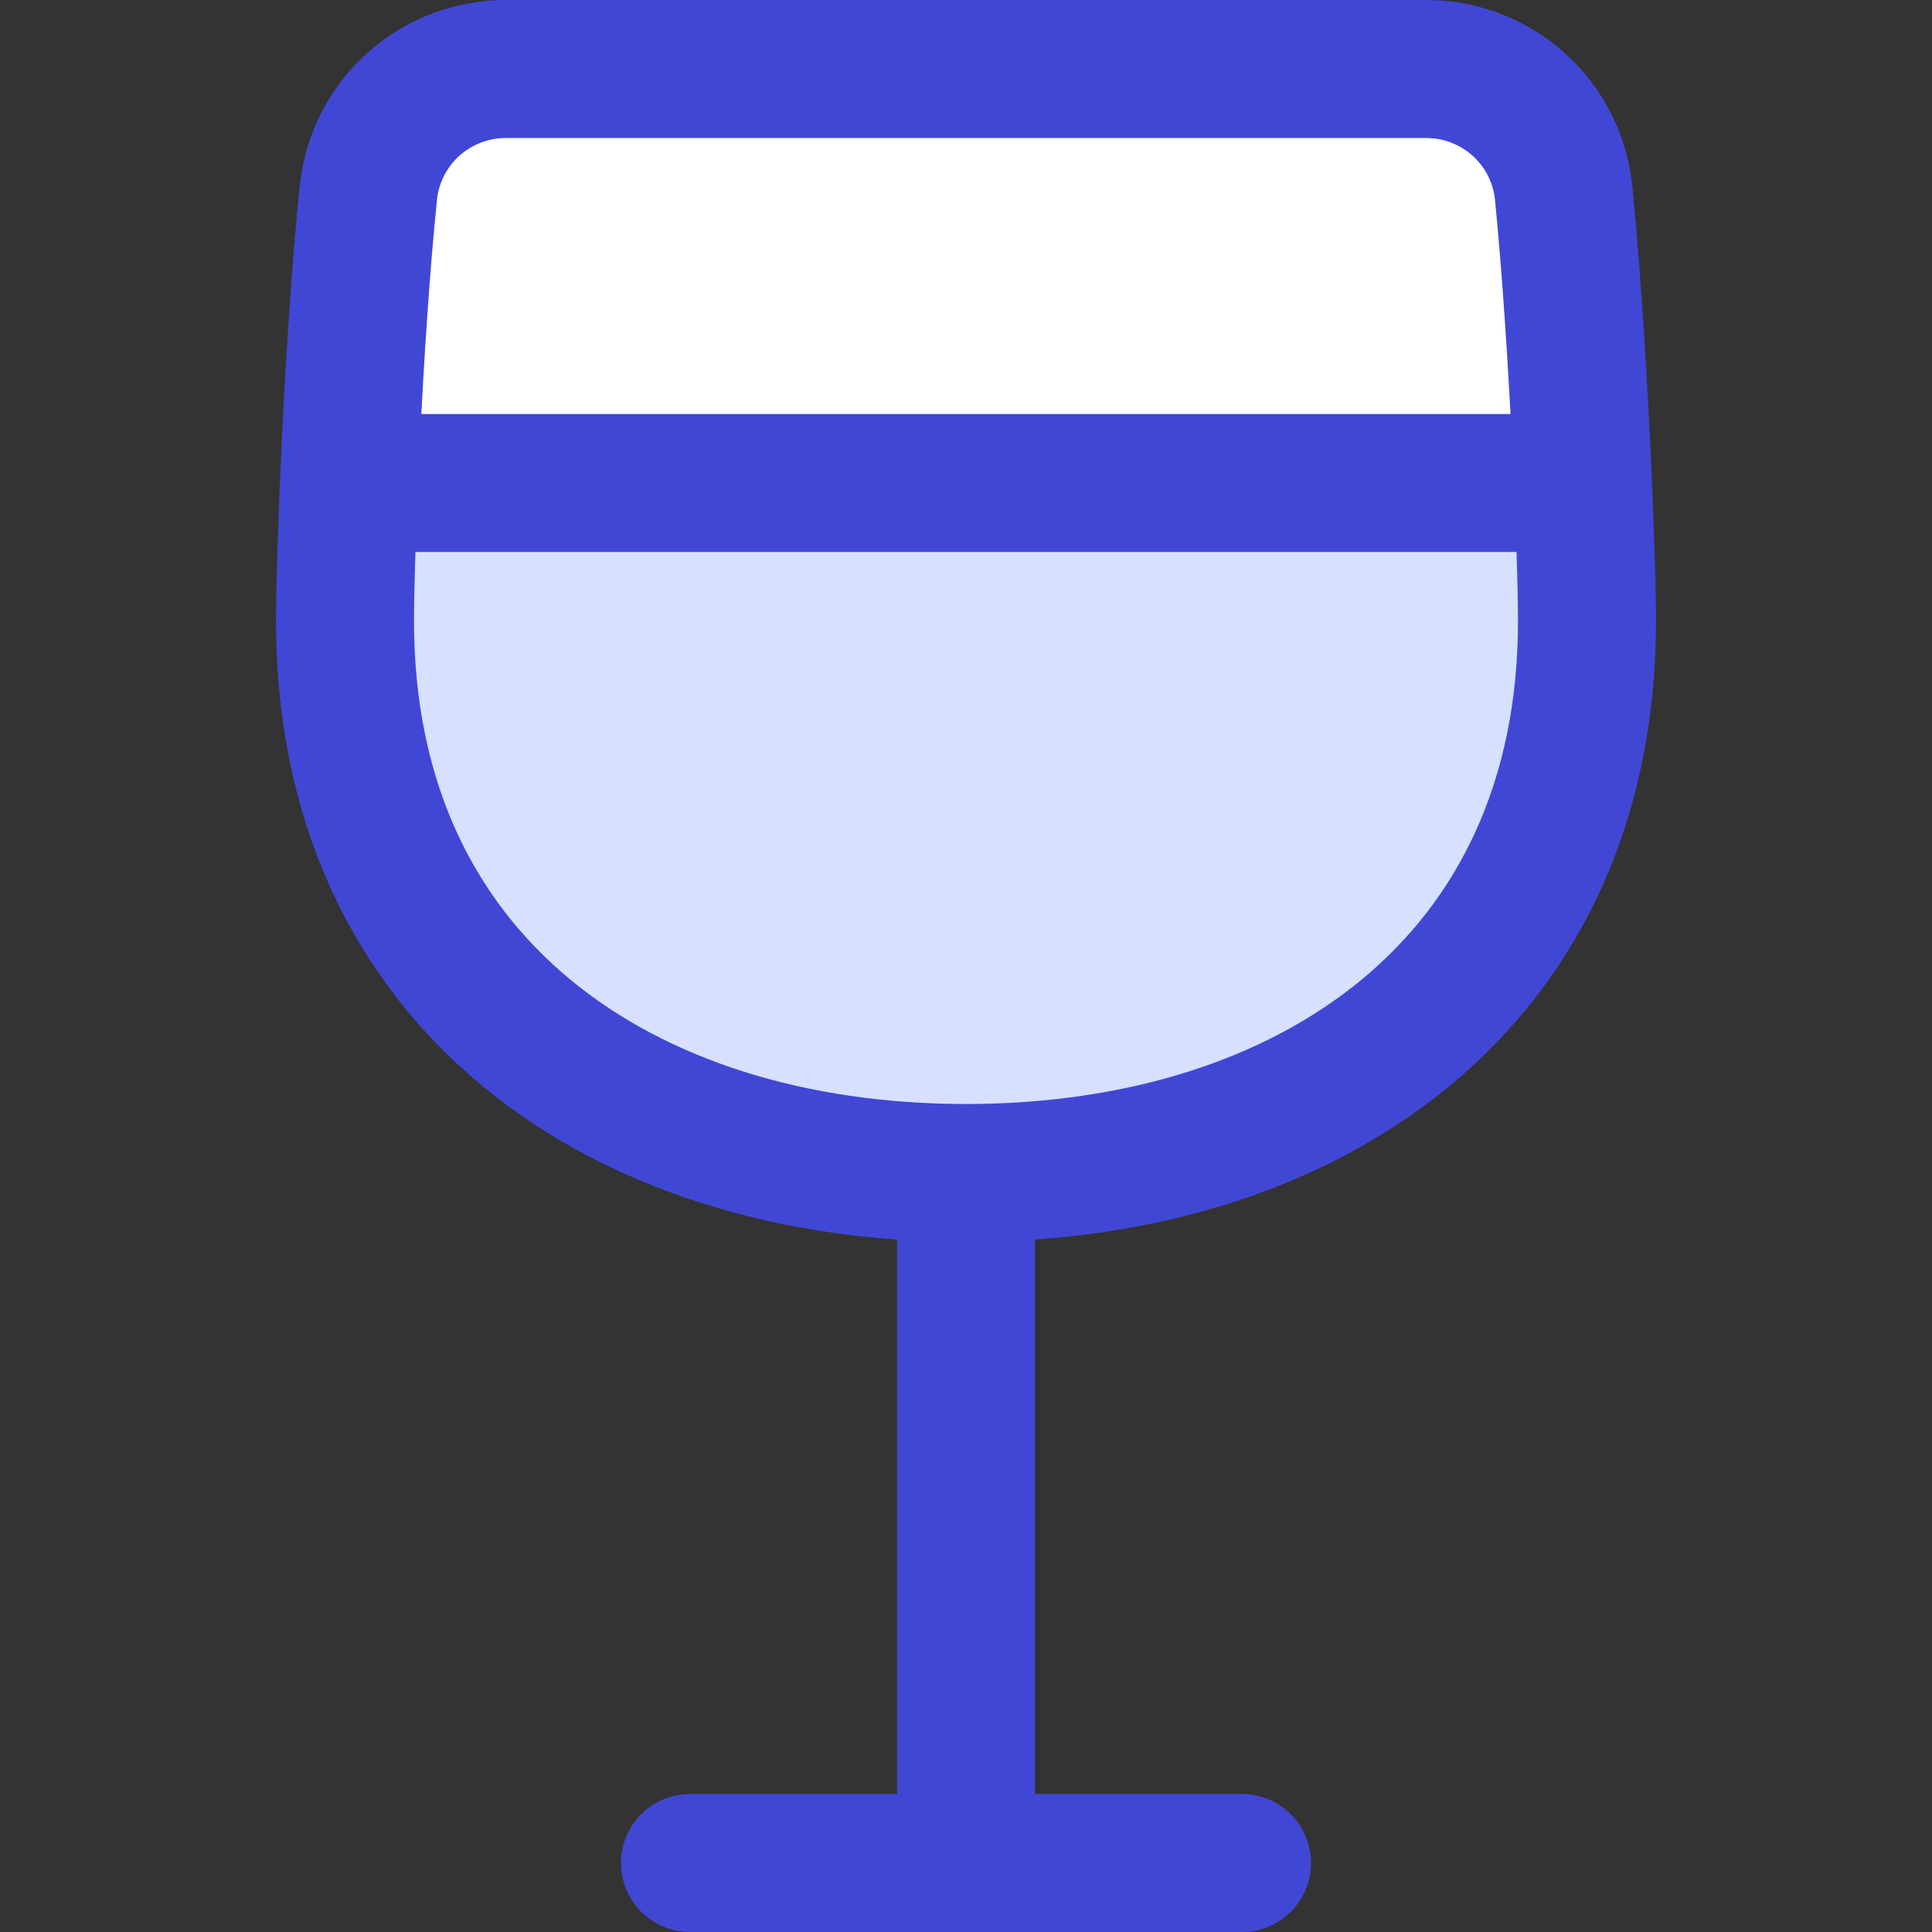 <svg width="14" height="14" viewBox="0 0 14 14" fill="none" xmlns="http://www.w3.org/2000/svg">
<rect x="0" y="0" width="14" height="14" fill="#333333" stroke="none"/>
<path d="M3.67 0.5C3.423 0.499 3.184 0.589 2.999 0.753C2.814 0.917 2.697 1.144 2.67 1.39C2.56 2.45 2.5 4.05 2.5 4.5C2.5 7.12 4.5 8.5 7 8.5C9.5 8.5 11.5 7.12 11.5 4.5C11.5 4.05 11.44 2.5 11.33 1.39C11.303 1.144 11.186 0.917 11.001 0.753C10.816 0.589 10.577 0.499 10.33 0.5H3.67Z" fill="#D7E0FF"/>
<path d="M11.47 3.5H2.53C2.558 2.843 2.606 2.02 2.671 1.39C2.698 1.144 2.815 0.917 3 0.753C3.185 0.589 3.424 0.499 3.671 0.5H10.331C10.578 0.499 10.817 0.589 11.002 0.753C11.187 0.917 11.304 1.144 11.331 1.39C11.396 2.046 11.443 2.855 11.47 3.5Z" fill="white"/>
<path d="M7 8.5C4.5 8.5 2.5 7.12 2.5 4.5C2.5 4.05 2.56 2.45 2.67 1.39C2.697 1.144 2.814 0.917 2.999 0.753C3.184 0.589 3.423 0.499 3.67 0.5H10.33C10.577 0.499 10.816 0.589 11.001 0.753C11.186 0.917 11.303 1.144 11.33 1.39C11.44 2.5 11.5 4.05 11.5 4.5C11.5 7.12 9.5 8.5 7 8.5ZM7 8.5V13.5M2.529 3.5H11.47M5 13.5H9" stroke="#4147D5" stroke-linecap="round" stroke-linejoin="round"/>
</svg>
